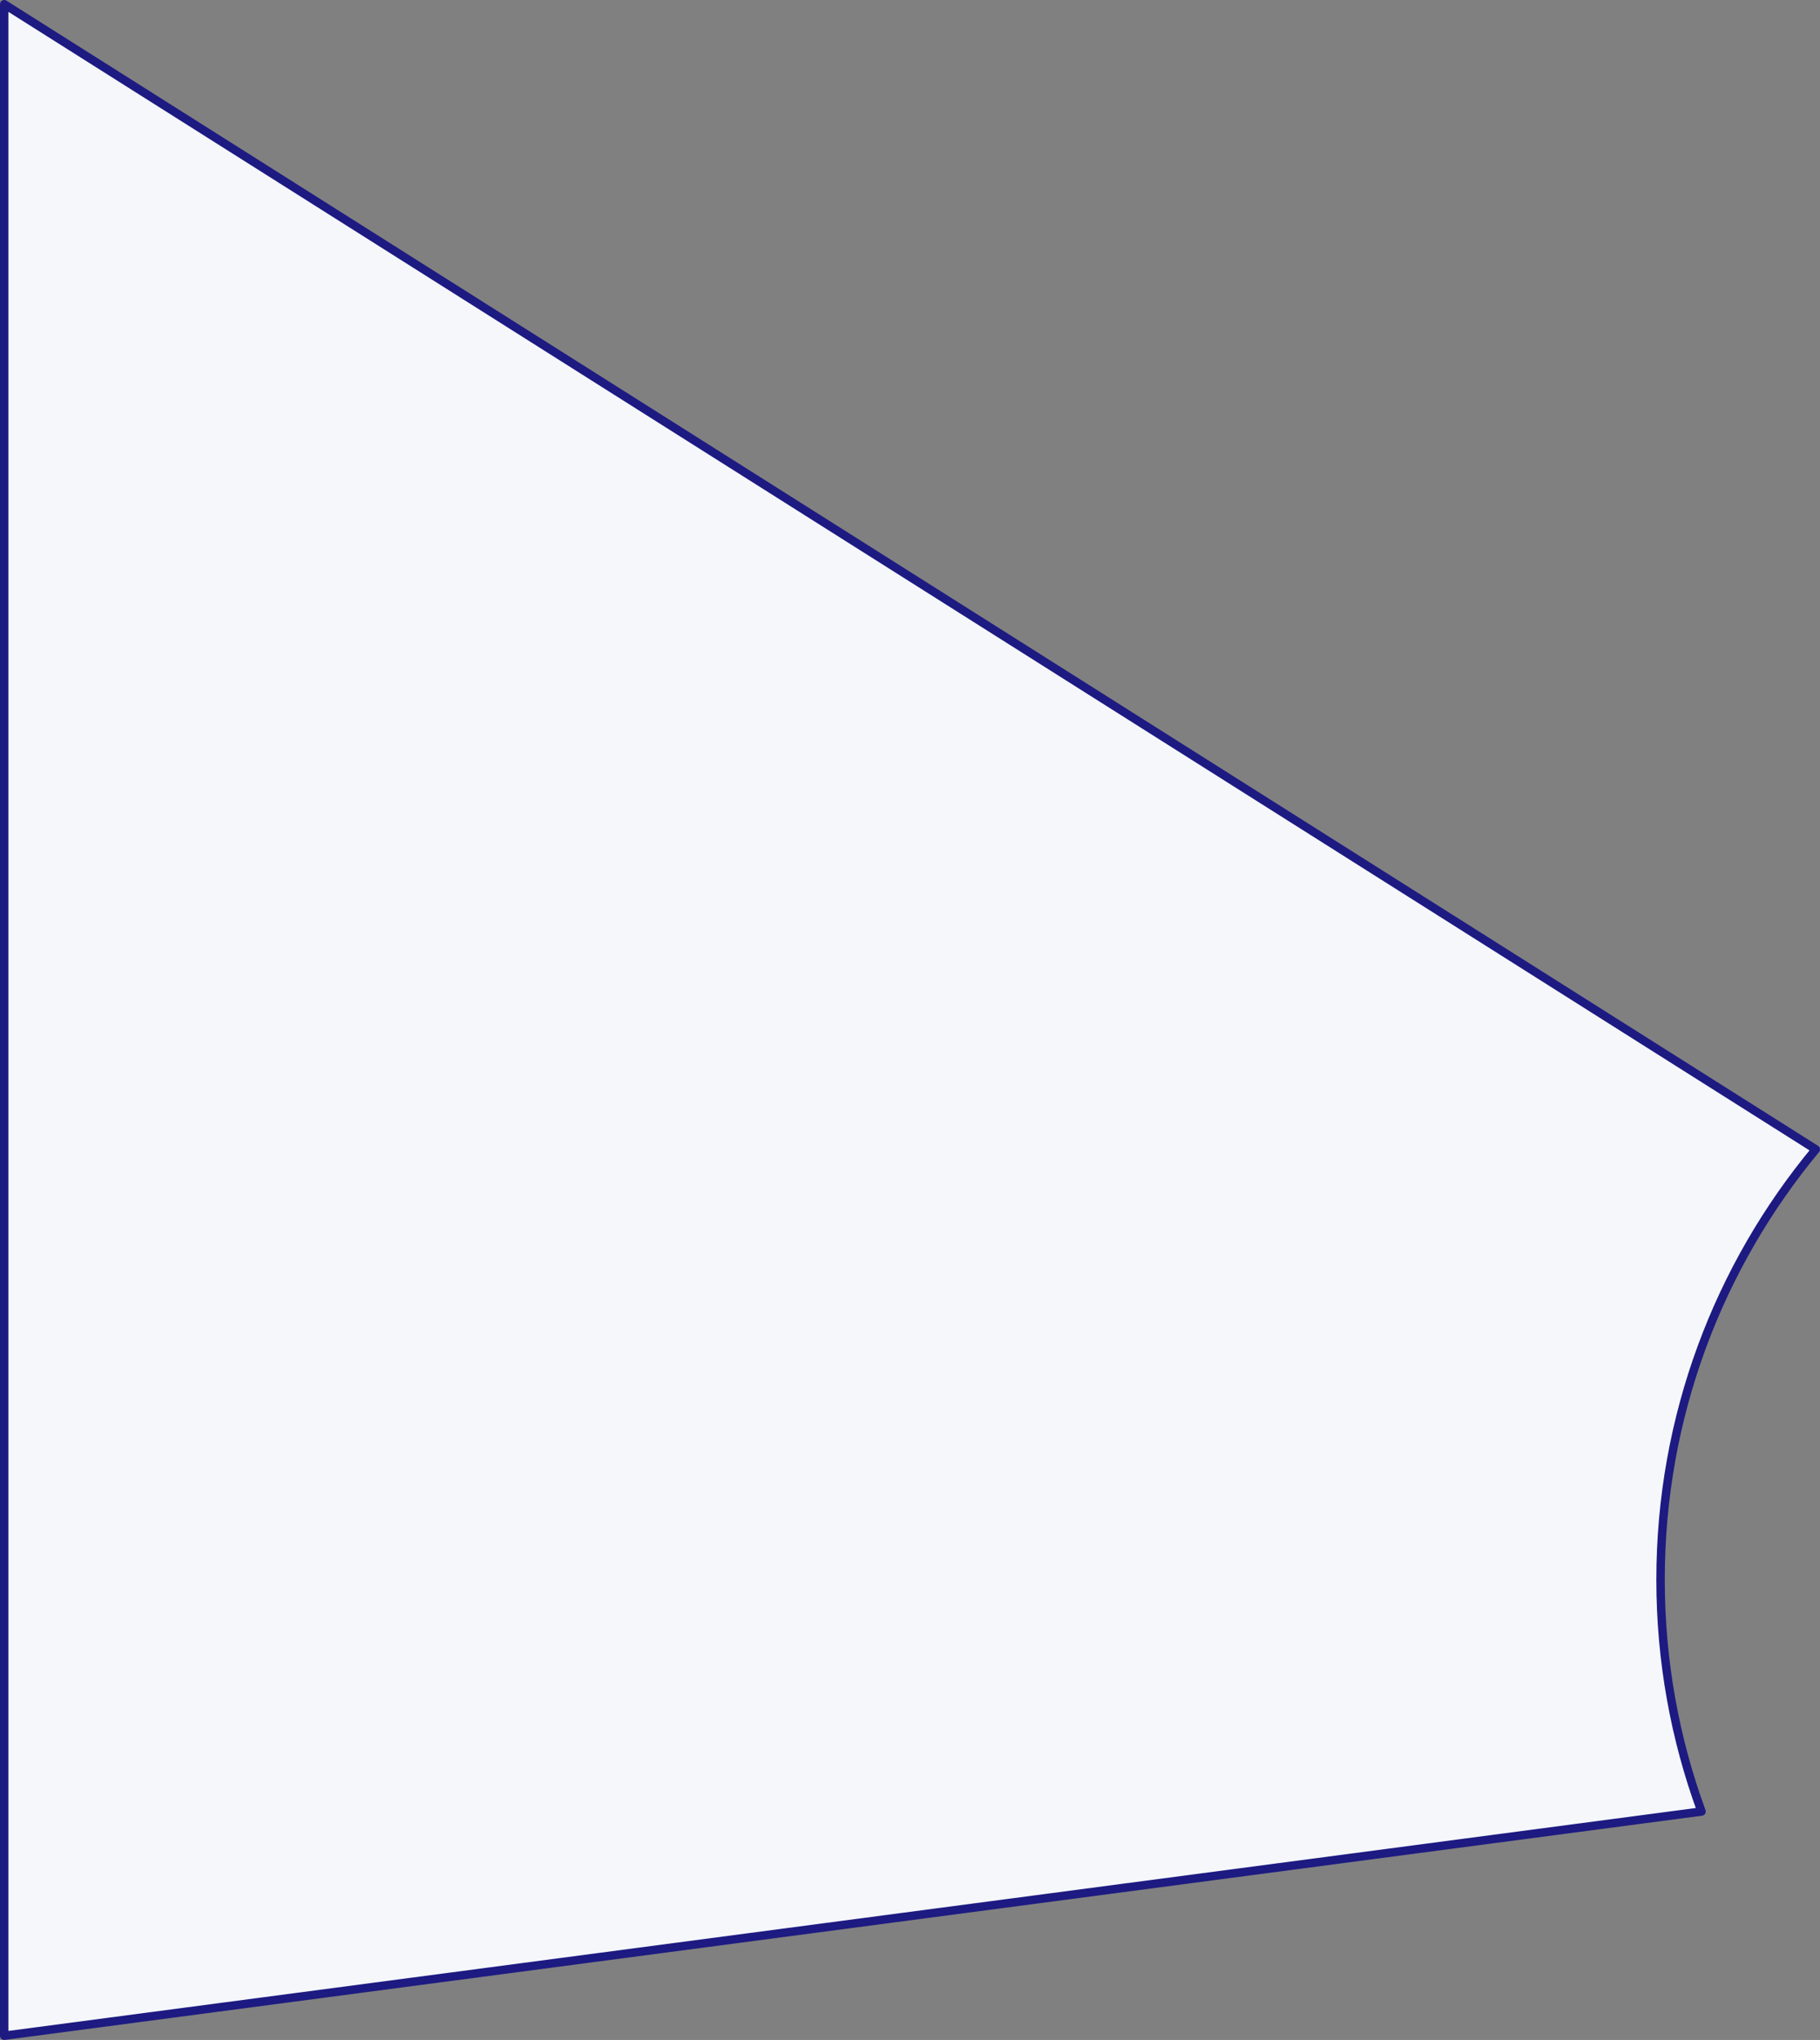 <svg width="432" height="484" xmlns="http://www.w3.org/2000/svg"><rect width="100%" height="100%" fill="#808080" stroke="none"/><path d="M431 272.704c-23.003 27.69-36.847 63.28-36.847 102.083 0 19.327 3.434 37.857 9.727 55.016L1 483V1l430 271.704z" fill="#F5F7FA" stroke="#1D1A82" stroke-width="2" fill-rule="evenodd" stroke-linecap="round" stroke-linejoin="round"/></svg>